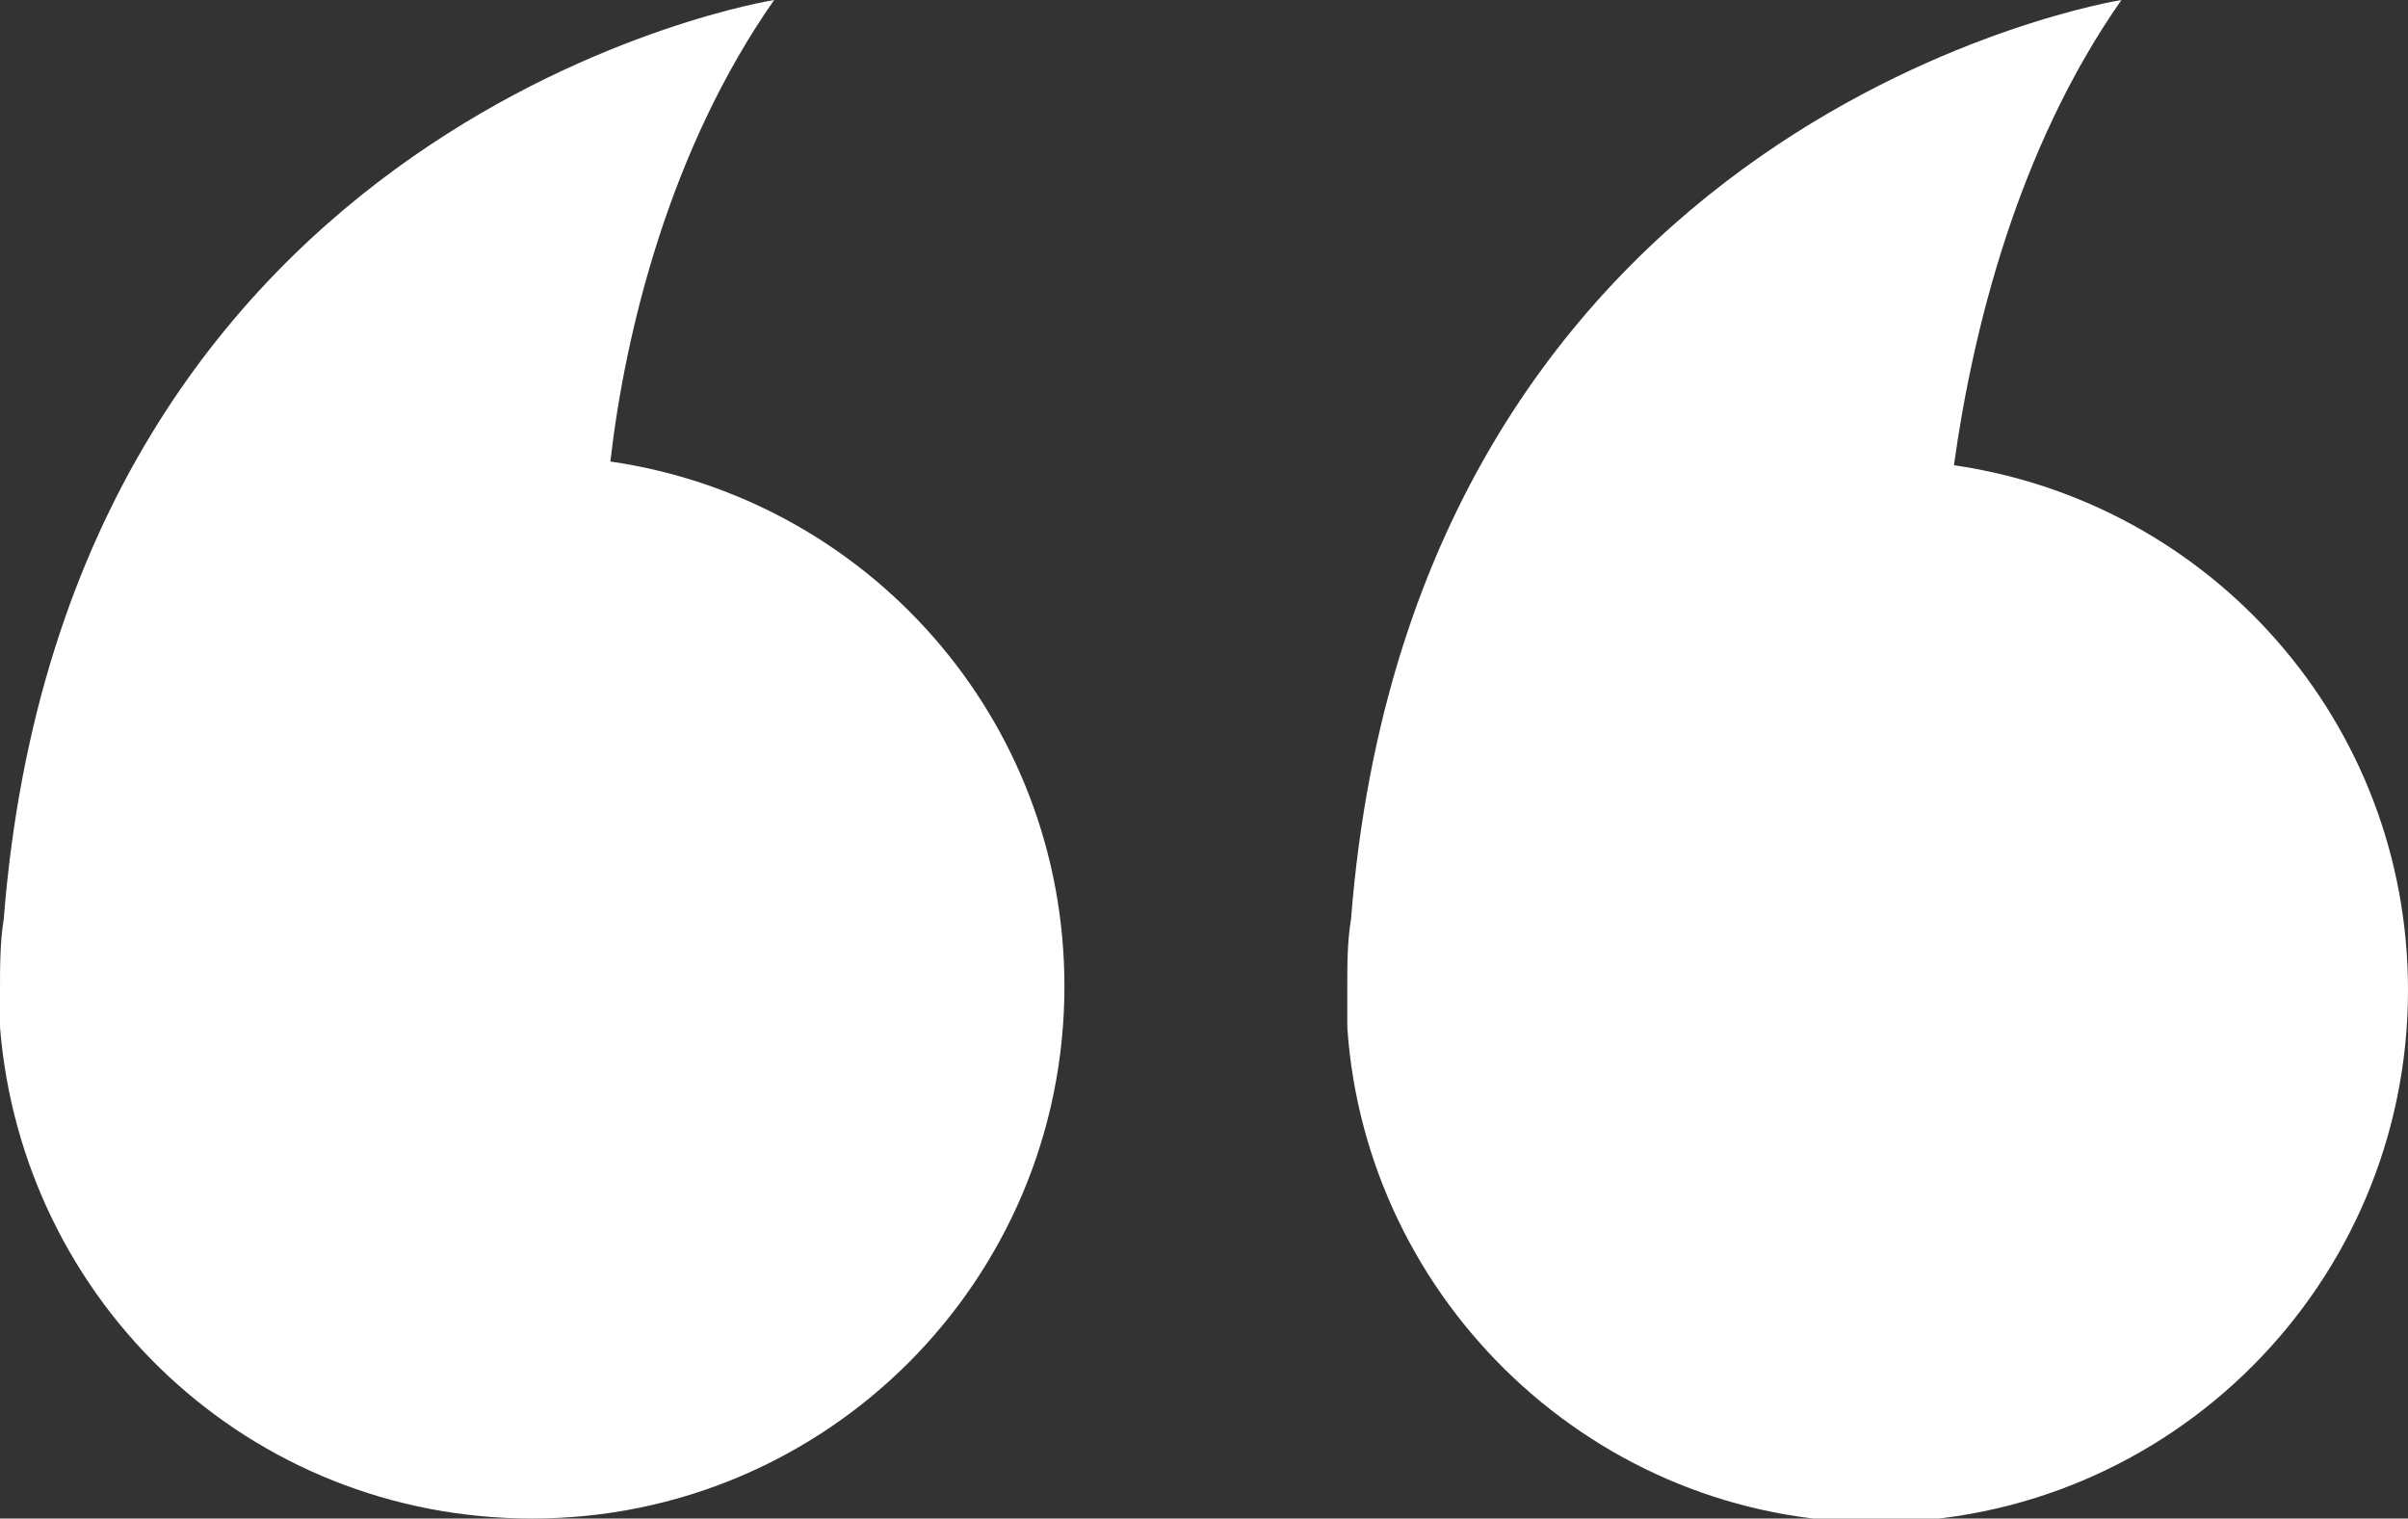 <svg xmlns="http://www.w3.org/2000/svg" x="0px" y="0px" viewBox="0 0 64.7 40.8" style="vertical-align: middle; max-width: 100%; width: 100%;" width="100%"><rect x="0" y="0" width="64.7" height="40.8" fill="#333333" stroke="none"/><g>
	<path d="M36.2,27c0,0.2,0,0.4,0,0.6l0,0c0.5,7.4,6.7,13.3,14.2,13.3c7.9,0,14.3-6.4,14.3-14.3c0-7.2-5.3-13.1-12.2-14.1   C53,8.9,54.2,4,57,0c0,0-19,3-20.7,24.7c-0.1,0.6-0.1,1.2-0.1,1.8C36.2,26.7,36.2,26.9,36.2,27z" fill="rgb(255, 255, 255)"></path>
	<path d="M0,27c0,0.2,0,0.4,0,0.6l0,0C0.6,35,6.7,40.8,14.3,40.8c7.9,0,14.3-6.4,14.3-14.3c0-7.2-5.3-13.1-12.2-14.1   C16.8,8.9,18,4,20.8,0c0,0-19,3-20.7,24.7C0,25.3,0,26,0,26.6C0,26.7,0,26.9,0,27z" fill="rgb(255, 255, 255)"></path>
</g></svg>